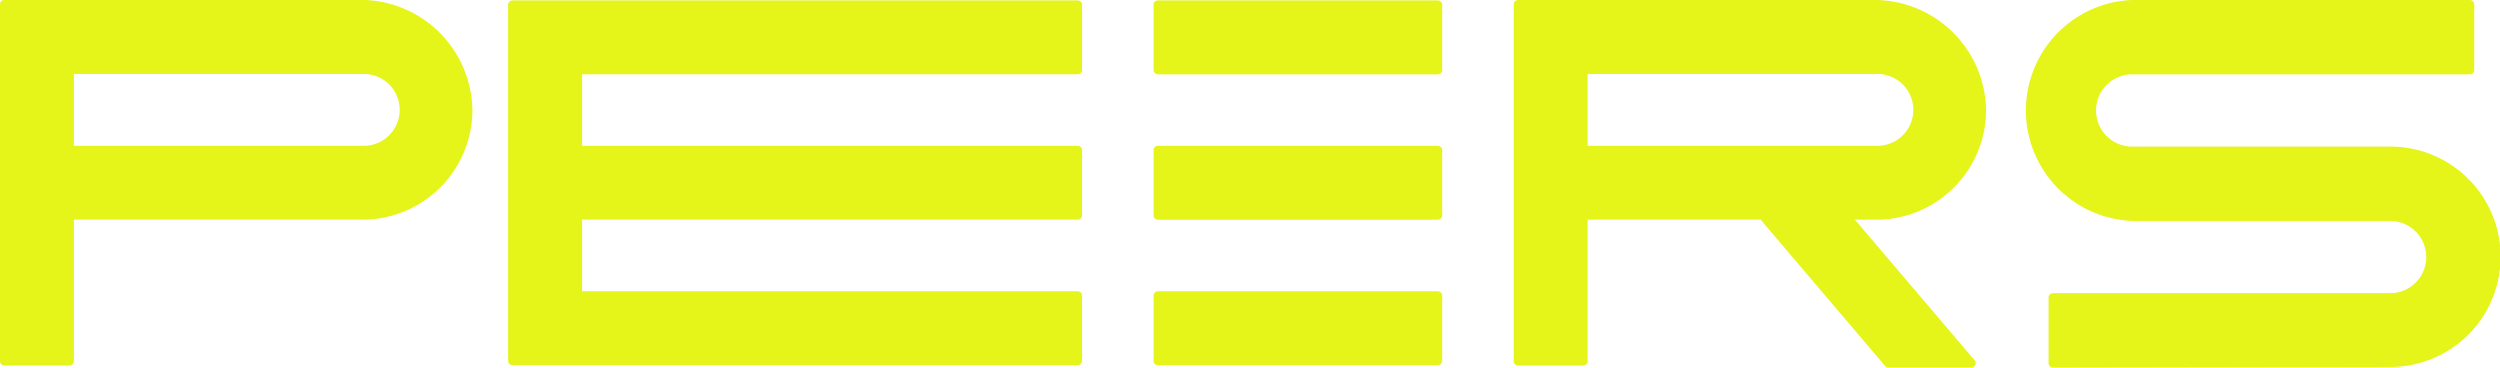 <?xml version="1.0" encoding="UTF-8"?> <svg xmlns="http://www.w3.org/2000/svg" width="135.695" height="19.951" viewBox="0 0 135.695 19.951"><g id="Grupo_26" data-name="Grupo 26" transform="translate(-66.02 -4021.879)"><path id="Caminho_14" data-name="Caminho 14" d="M144.061,4021.9H128.87a.236.236,0,0,0-.236.237v3.538a.236.236,0,0,0,.236.237h15.192a.237.237,0,0,0,.237-.237v-3.537a.237.237,0,0,0-.237-.237" fill="#e5f419"></path><path id="Caminho_15" data-name="Caminho 15" d="M195.768,4029.837H181.751a1.962,1.962,0,0,1,0-3.924h18.327a.237.237,0,0,0,.237-.237v-3.56a.237.237,0,0,0-.237-.237H181.75a6,6,0,0,0,0,11.991h14a1.962,1.962,0,0,1,0,3.924h-18.3a.238.238,0,0,0-.237.237v3.56a.237.237,0,0,0,.237.237l18.323-.032a5.98,5.98,0,0,0-.01-11.96" fill="#e5f419"></path><path id="Caminho_16" data-name="Caminho 16" d="M152.194,4029.793v-3.9h15.664a1.951,1.951,0,1,1,0,3.9Zm15.665,4.011a5.964,5.964,0,0,0,5.961-5.848,6.071,6.071,0,0,0-6.1-6.077H148.418a.236.236,0,0,0-.236.237v19.367a.236.236,0,0,0,.236.237h3.539a.237.237,0,0,0,.237-.237V4033.8h9.388l6.757,7.942a.237.237,0,0,0,.18.084h4.5a.237.237,0,0,0,.18-.391l-6.5-7.635Z" fill="#e5f419"></path><path id="Caminho_17" data-name="Caminho 17" d="M70.032,4029.793v-3.9H85.7a1.951,1.951,0,1,1,0,3.9ZM85.7,4033.8a5.963,5.963,0,0,0,5.961-5.848,6.07,6.07,0,0,0-6.095-6.077H66.257a.237.237,0,0,0-.237.237v19.367a.237.237,0,0,0,.237.237h3.538a.237.237,0,0,0,.237-.237V4033.8Z" fill="#e5f419"></path><path id="Caminho_18" data-name="Caminho 18" d="M128.634,4030.03v3.538a.237.237,0,0,0,.236.237h15.192a.237.237,0,0,0,.237-.237v-3.537a.237.237,0,0,0-.237-.237H128.87a.237.237,0,0,0-.236.237" fill="#e5f419"></path><path id="Caminho_19" data-name="Caminho 19" d="M128.634,4037.925v3.538a.237.237,0,0,0,.236.237l15.192,0a.237.237,0,0,0,.237-.237v-3.537a.237.237,0,0,0-.237-.236H128.87a.237.237,0,0,0-.236.237" fill="#e5f419"></path><path id="Caminho_20" data-name="Caminho 20" d="M124.751,4033.567l0-3.537a.237.237,0,0,0-.236-.237h-26.9v-3.882l26.9,0a.237.237,0,0,0,.237-.237l0-3.536a.237.237,0,0,0-.236-.237H93.837a.237.237,0,0,0-.237.237v19.325a.237.237,0,0,0,.237.237h30.677a.237.237,0,0,0,.237-.237l0-3.537a.236.236,0,0,0-.236-.236h-26.9V4033.8h26.9a.237.237,0,0,0,.237-.237" fill="#e5f419"></path></g></svg> 